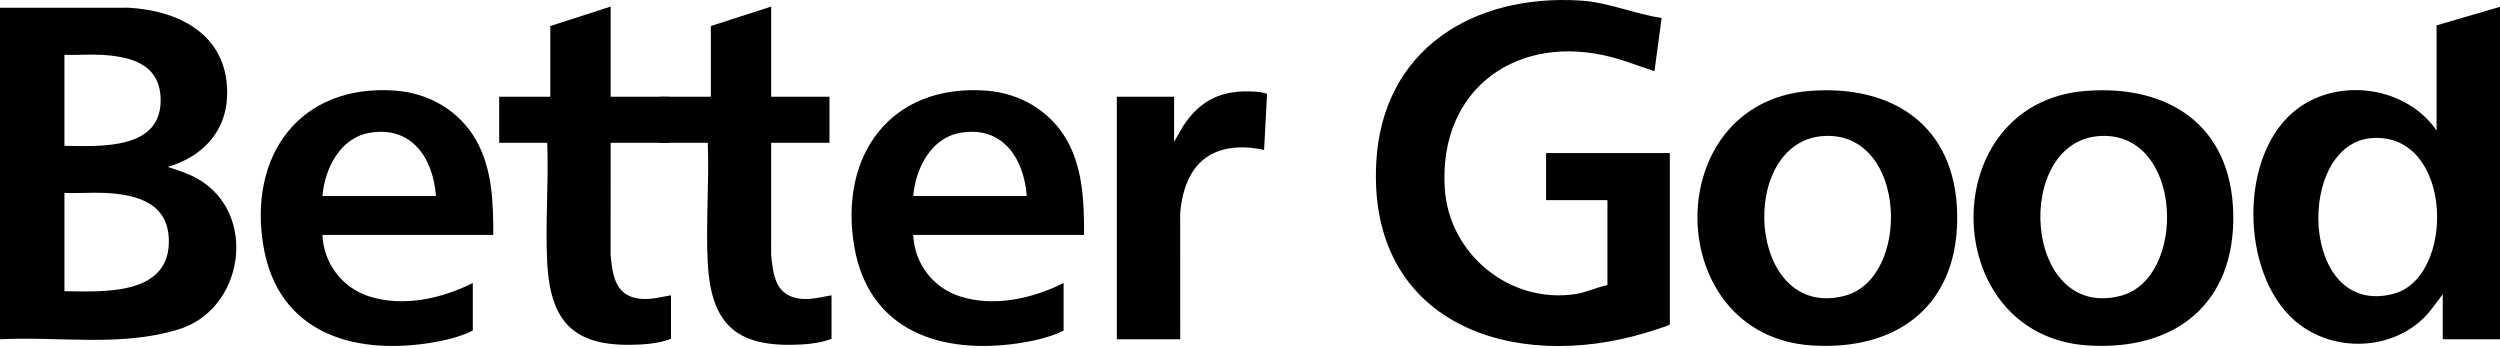 <svg xmlns="http://www.w3.org/2000/svg" width="762" height="106" fill="none"><path fill="#000" d="m0 2.358 39.136-.011c16.377.93 30.874 8.927 30.067 27.3-.477 10.863-8.008 18.386-18.076 21.209 3.048 1.046 6.108 1.954 8.938 3.535 18.85 10.546 14.355 40.297-6.055 46.132-17.388 5.238-36.072 1.98-54.006 2.884V2.358H0Zm19.641 42.105c11.01.108 29.844 1.339 29.318-14.52-.358-10.738-9.62-12.827-18.55-13.25-3.571-.169-7.197.154-10.768.012v27.758Zm0 44.29c11.26.142 31.29 1.458 31.813-14.485.4-12.196-9.339-14.985-19.484-15.466-4.086-.196-8.238.17-12.325.012v29.943l-.004-.004Zm489.32 10.135c-.111.35-5.982 2.135-6.931 2.423-40.912 12.5-85.138-2.665-82.551-51.713C421.305 14.982 449.1-1.857 481.697.162c8.431.523 16.458 4.066 24.773 5.32l-2.187 16.216c-4.252-1.366-8.458-3.058-12.779-4.212-28.733-7.67-53.08 9.354-51.138 39.936 1.272 20.05 19.787 35.197 39.724 32.231 3.394-.504 6.52-2.065 9.857-2.77V61h-18.703V46.652h37.721v52.24l-.004-.004ZM762 2.085v101.326h-17.457V89.688c-2.134 2.788-4.049 5.754-6.713 8.1-10.729 9.45-27.791 9.231-38.494-.142-16.531-14.478-17.142-51.067.965-64.537 12.917-9.608 33.17-6.688 42.369 6.677V7.732L762 2.085ZM723.287 42.06c-23.759 1.257-22.482 55.124 6.301 47.478 18.891-5.02 18.257-48.778-6.301-47.478Z"/><path fill="#000" d="M551.576 27.717c25.312-1.977 44.288 10.504 44.965 37.166.703 27.678-17.704 42.182-44.434 40.398-45.695-3.047-46.717-73.952-.534-77.564h.003Zm4.679 13.72c-27.03 1.138-23.958 56.505 5.99 48.728 20.267-5.262 19.122-49.786-5.99-48.728Z"/><path fill="#000" d="M635.727 27.717c25.311-1.977 44.287 10.504 44.964 37.166.704 27.678-17.703 42.182-44.434 40.398-45.694-3.047-46.717-73.952-.534-77.564h.004Zm4.679 13.72c-27.03 1.138-23.959 56.505 5.989 48.728 20.268-5.262 19.122-49.786-5.989-48.728ZM150.347 71.599h-52.06c.345 8.75 6.07 16.189 14.412 18.796 10.334 3.228 21.986.6 31.413-4.134v14.504c-4.041 2.019-9.1 3.173-13.613 3.846-23.617 3.527-45.783-3.642-50.197-29.52-4.725-27.7 11.084-49.628 40.27-47.463 10.219.758 19.461 6.147 24.528 15.07 4.955 8.727 5.27 19.097 5.247 28.905v-.004Zm-17.457-11.85c-.88-11.705-7.585-21.67-20.591-19.197-8.738 1.661-13.367 11.027-14.013 19.197h34.604Zm197.529 11.85h-52.061c.346 8.75 6.07 16.189 14.413 18.796 10.334 3.228 21.986.6 31.412-4.134v14.504c-4.04 2.019-9.099 3.173-13.613 3.846-23.616 3.527-45.783-3.642-50.196-29.52-4.725-27.7 11.083-49.628 40.27-47.463 10.219.758 19.461 6.147 24.527 15.07 4.956 8.727 5.271 19.097 5.248 28.905v-.004Zm-17.457-11.85c-.881-11.705-7.585-21.67-20.591-19.197-8.738 1.661-13.367 11.027-14.013 19.197h34.604ZM186.127 2.005v27.489h17.769v14.035h-17.769l-.012 34.166c.581 5.658 1.15 11.766 7.724 13.17 3.679.784 7.073-.254 10.679-.862v13.254c-2.518 1.05-6.07 1.566-8.872 1.727-19.284 1.123-27.799-5.223-28.845-24.812-.642-12.016.473-24.574 0-36.643H152.15V29.494h15.585V7.932l18.392-5.927Z"/><path fill="#000" d="M235.055 2.005v27.489h17.769v14.035h-17.769l-.012 34.166c.581 5.658 1.15 11.766 7.724 13.17 3.679.784 7.074-.254 10.68-.862v13.254c-2.518 1.05-6.071 1.566-8.873 1.727-19.284 1.123-27.799-5.223-28.845-24.812-.642-12.016.473-24.574 0-36.643h-14.651V29.494h15.585V7.932l18.392-5.927ZM357.86 43.217l2.676-4.654c5.374-8.327 12.21-11.304 22.105-10.627.723.05 3.437.32 3.553.8l-.9 16.974c-5.013-1.127-10.403-1.262-15.17.88-7.158 3.22-9.757 10.947-10.403 18.286l.012 38.531h-19.33V29.494h17.457v13.723Z"/></svg>